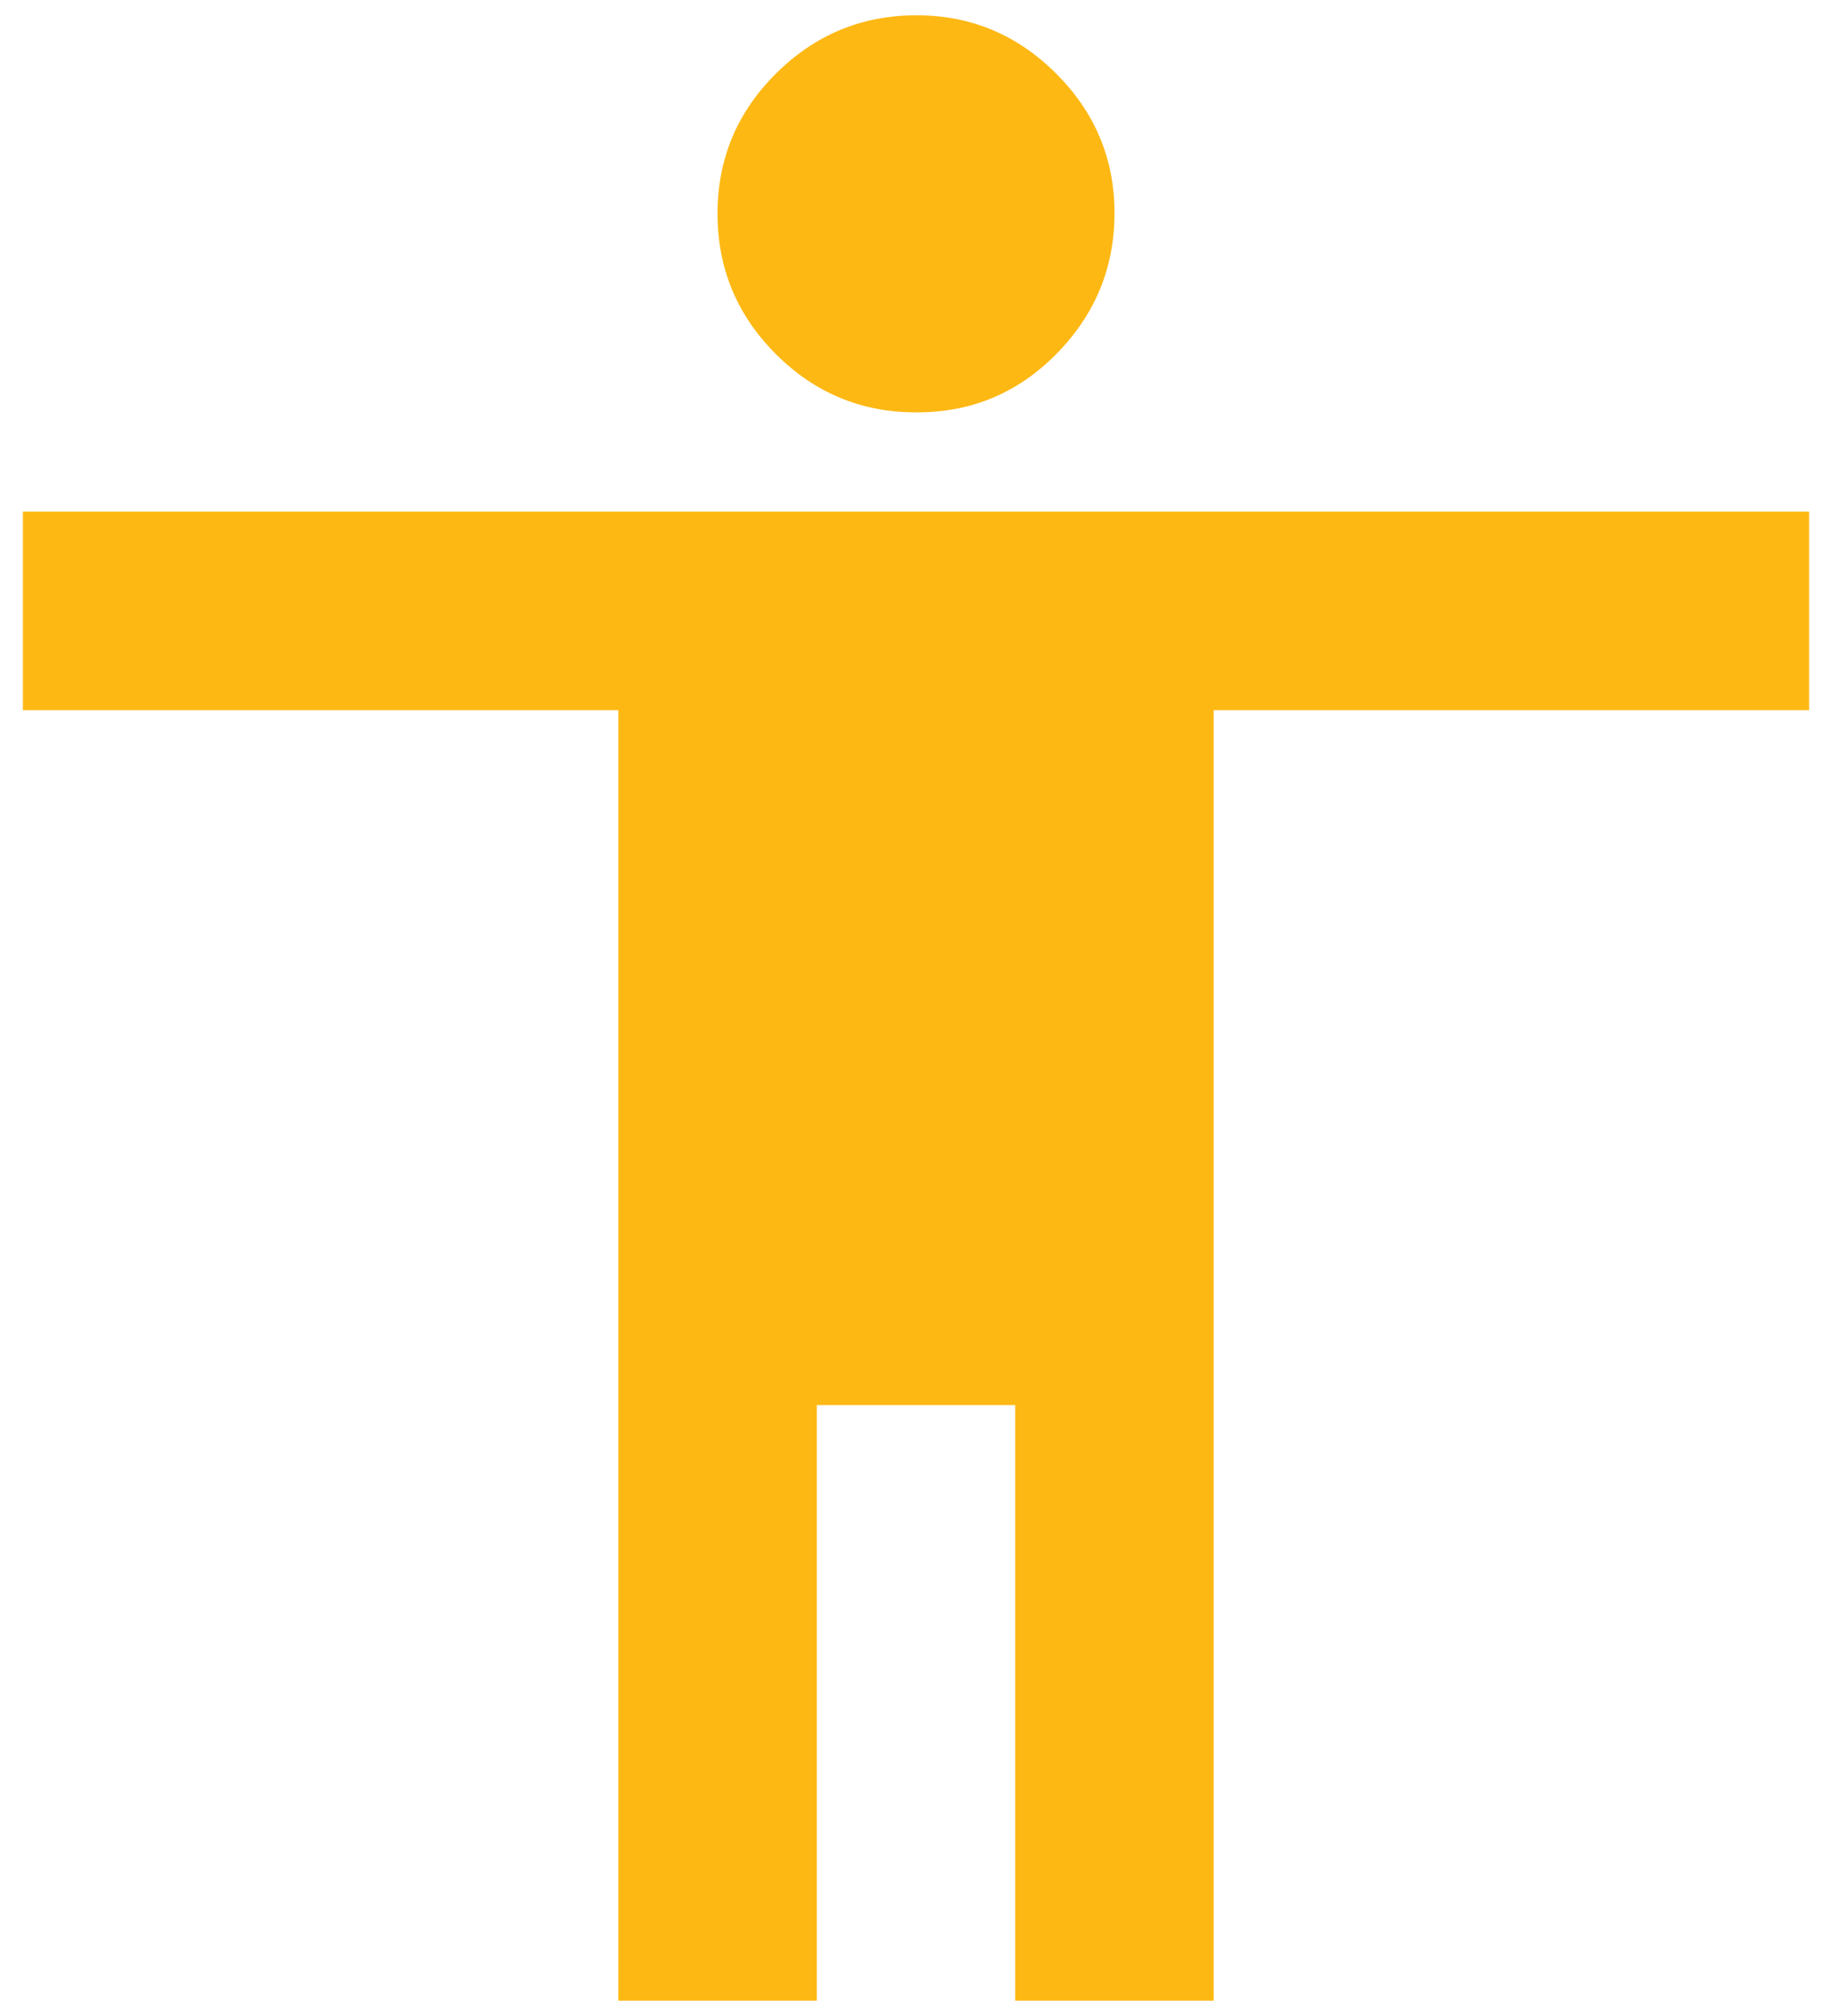 <svg width="20" height="22" viewBox="0 0 20 22" fill="none" xmlns="http://www.w3.org/2000/svg">
<path d="M10 4.5C9.404 4.5 8.894 4.288 8.47 3.864C8.046 3.44 7.834 2.93 7.833 2.333C7.833 1.737 8.045 1.227 8.47 0.804C8.896 0.38 9.406 0.168 10 0.167C10.594 0.165 11.105 0.378 11.531 0.804C11.957 1.23 12.169 1.74 12.167 2.333C12.165 2.927 11.953 3.437 11.531 3.864C11.109 4.291 10.599 4.503 10 4.5ZM6.75 21.833V7.75H0.25V5.583H19.75V7.75H13.25V21.833H11.083V15.333H8.917V21.833H6.75Z" fill="#FDB813"/>
</svg>
